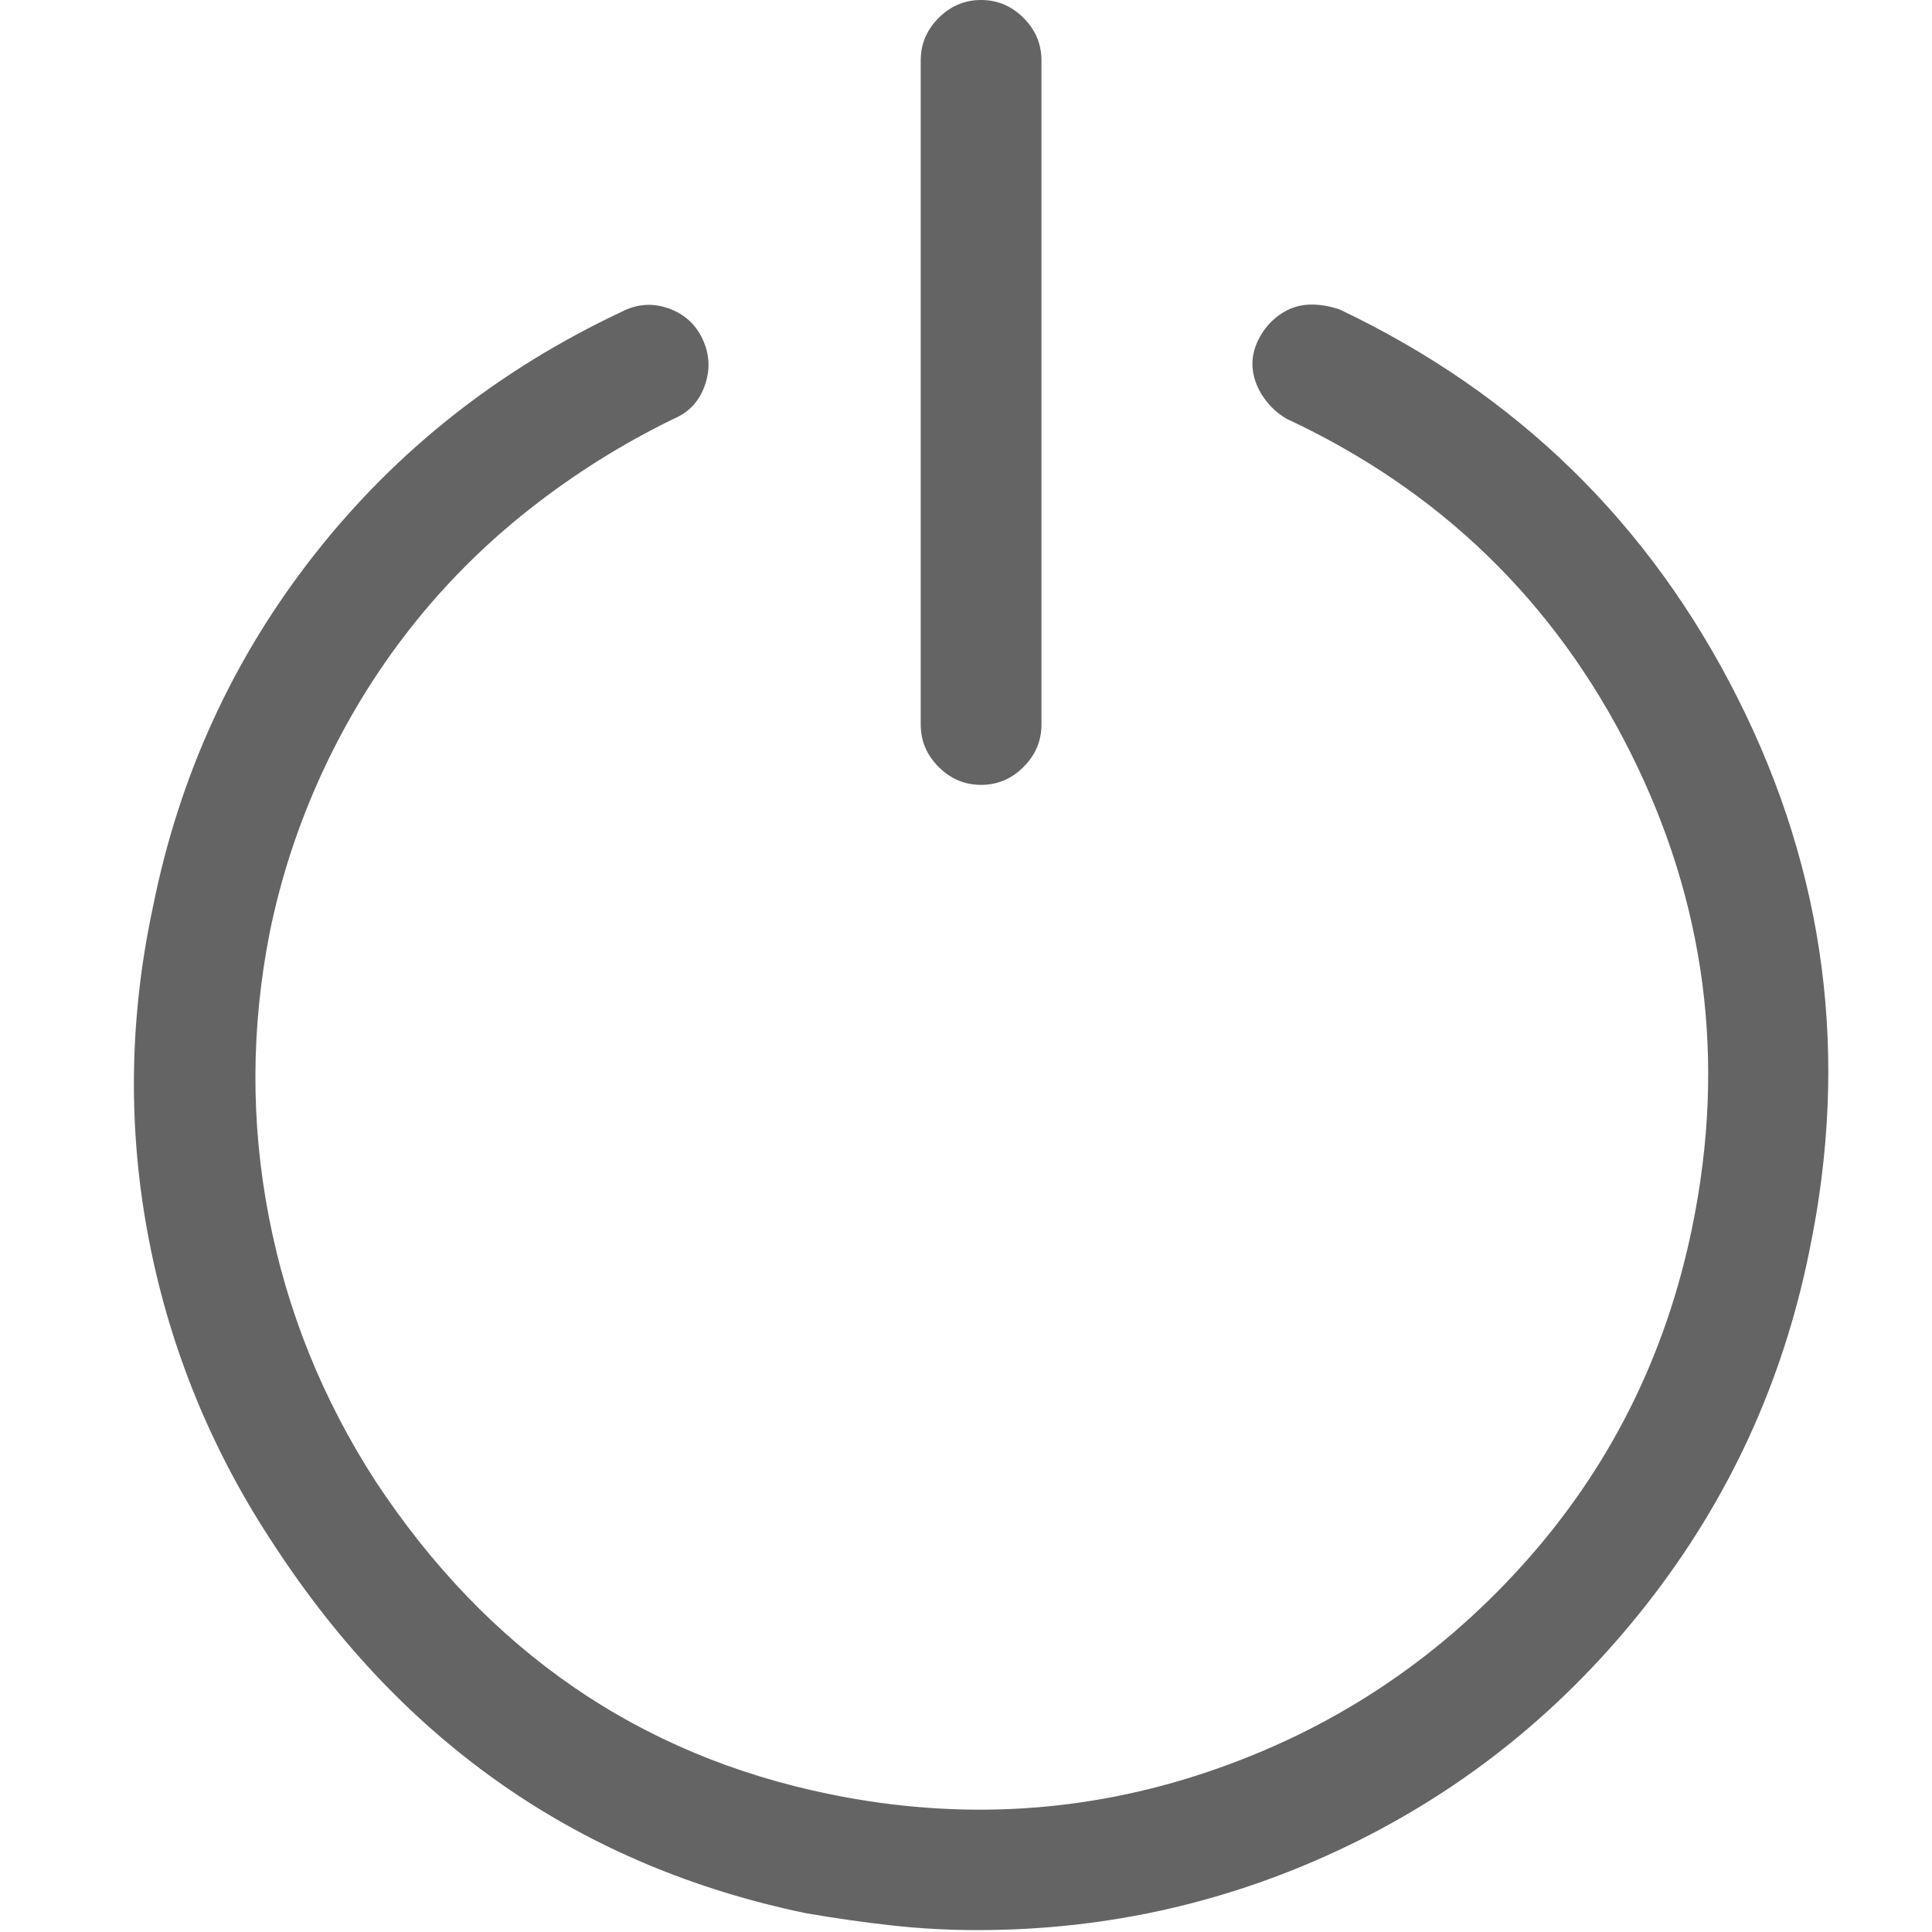 <?xml version="1.0"?>
<svg xmlns="http://www.w3.org/2000/svg" xmlns:xlink="http://www.w3.org/1999/xlink" aria-hidden="true" width="1em" height="1em" viewBox="0 0 912 1024" data-icon="simple-line-icons:power" data-width="1em" data-height="1em" data-inline="false" class="iconify"><path d="M654 164q-9-3-17-2.5t-15 5.5-11 13-3 16 6 15 12 11q122 57 182 176.5T841 650q-21 103-90 179.5T584.5 939 384 951q-152-31-241-166-42-65-56.5-140t.5-151q9-44 28-85t46.5-76 63-63 76.5-48q12-5 16.5-17.5t-1-24.5-18-16.5T274 165q-98 46-163 128.5T25 481q-19 89-2 176.5T90 820q103 157 281 194 23 4 45.5 6.5t45.5 2.5q104 0 197-45t158-128 86-187q32-154-38-293T654 164zM464 416q13 0 22.5-9.5T496 384V32q0-13-9.5-22.5T464 0t-22.5 9.5T432 32v352q0 13 9.5 22.5T464 416z" fill="#646464"/></svg>
